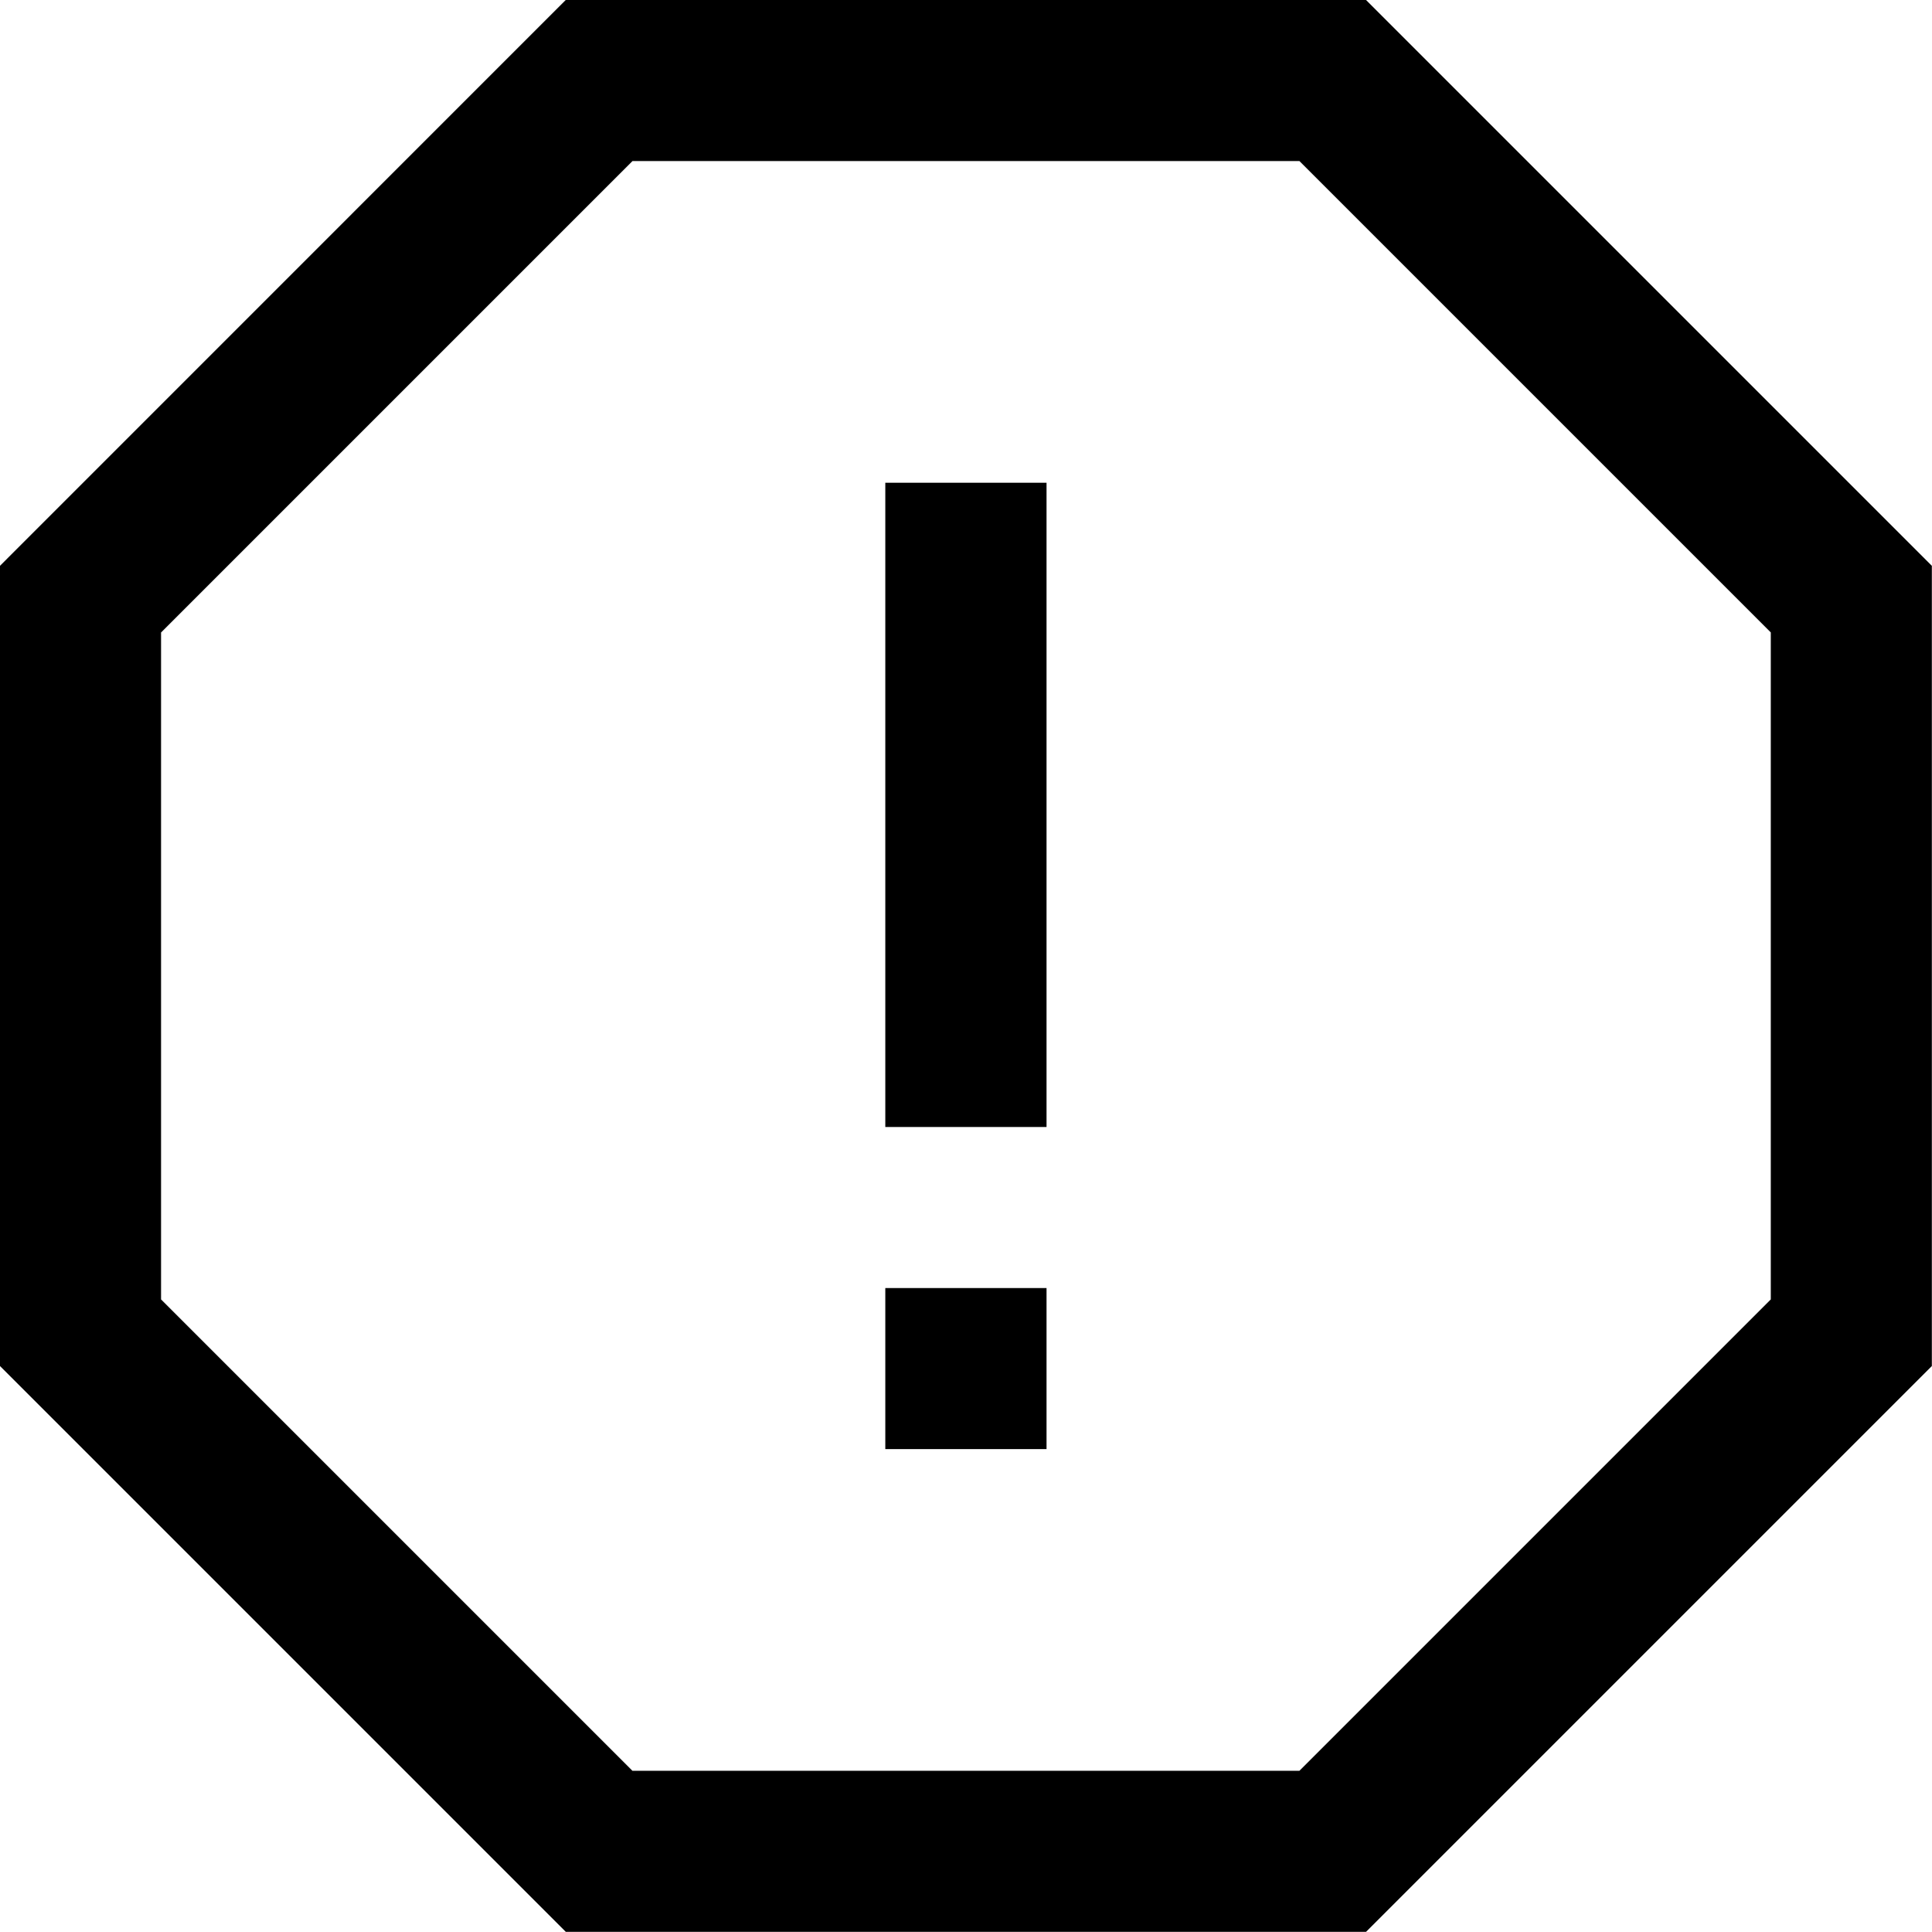 <svg id="admonition-caution" version="1.1" xmlns="http://www.w3.org/2000/svg" viewBox="0 0 48 48"><path d="M7.254.545L.545 7.255v9.49l6.71 6.71h9.49l6.71-6.71v-9.49l-6.71-6.71h-9.49zm.79 1.91h7.911l5.59 5.59v7.91l-5.59 5.59h-7.91l-5.59-5.59V8.046l5.59-5.59zm3 3.815v7.64h1.912V6.27h-1.912zm0 9.55v1.91h1.912v-1.91h-1.912z" transform="translate(-1.142 -1.142) scale(2.095)"/></svg>